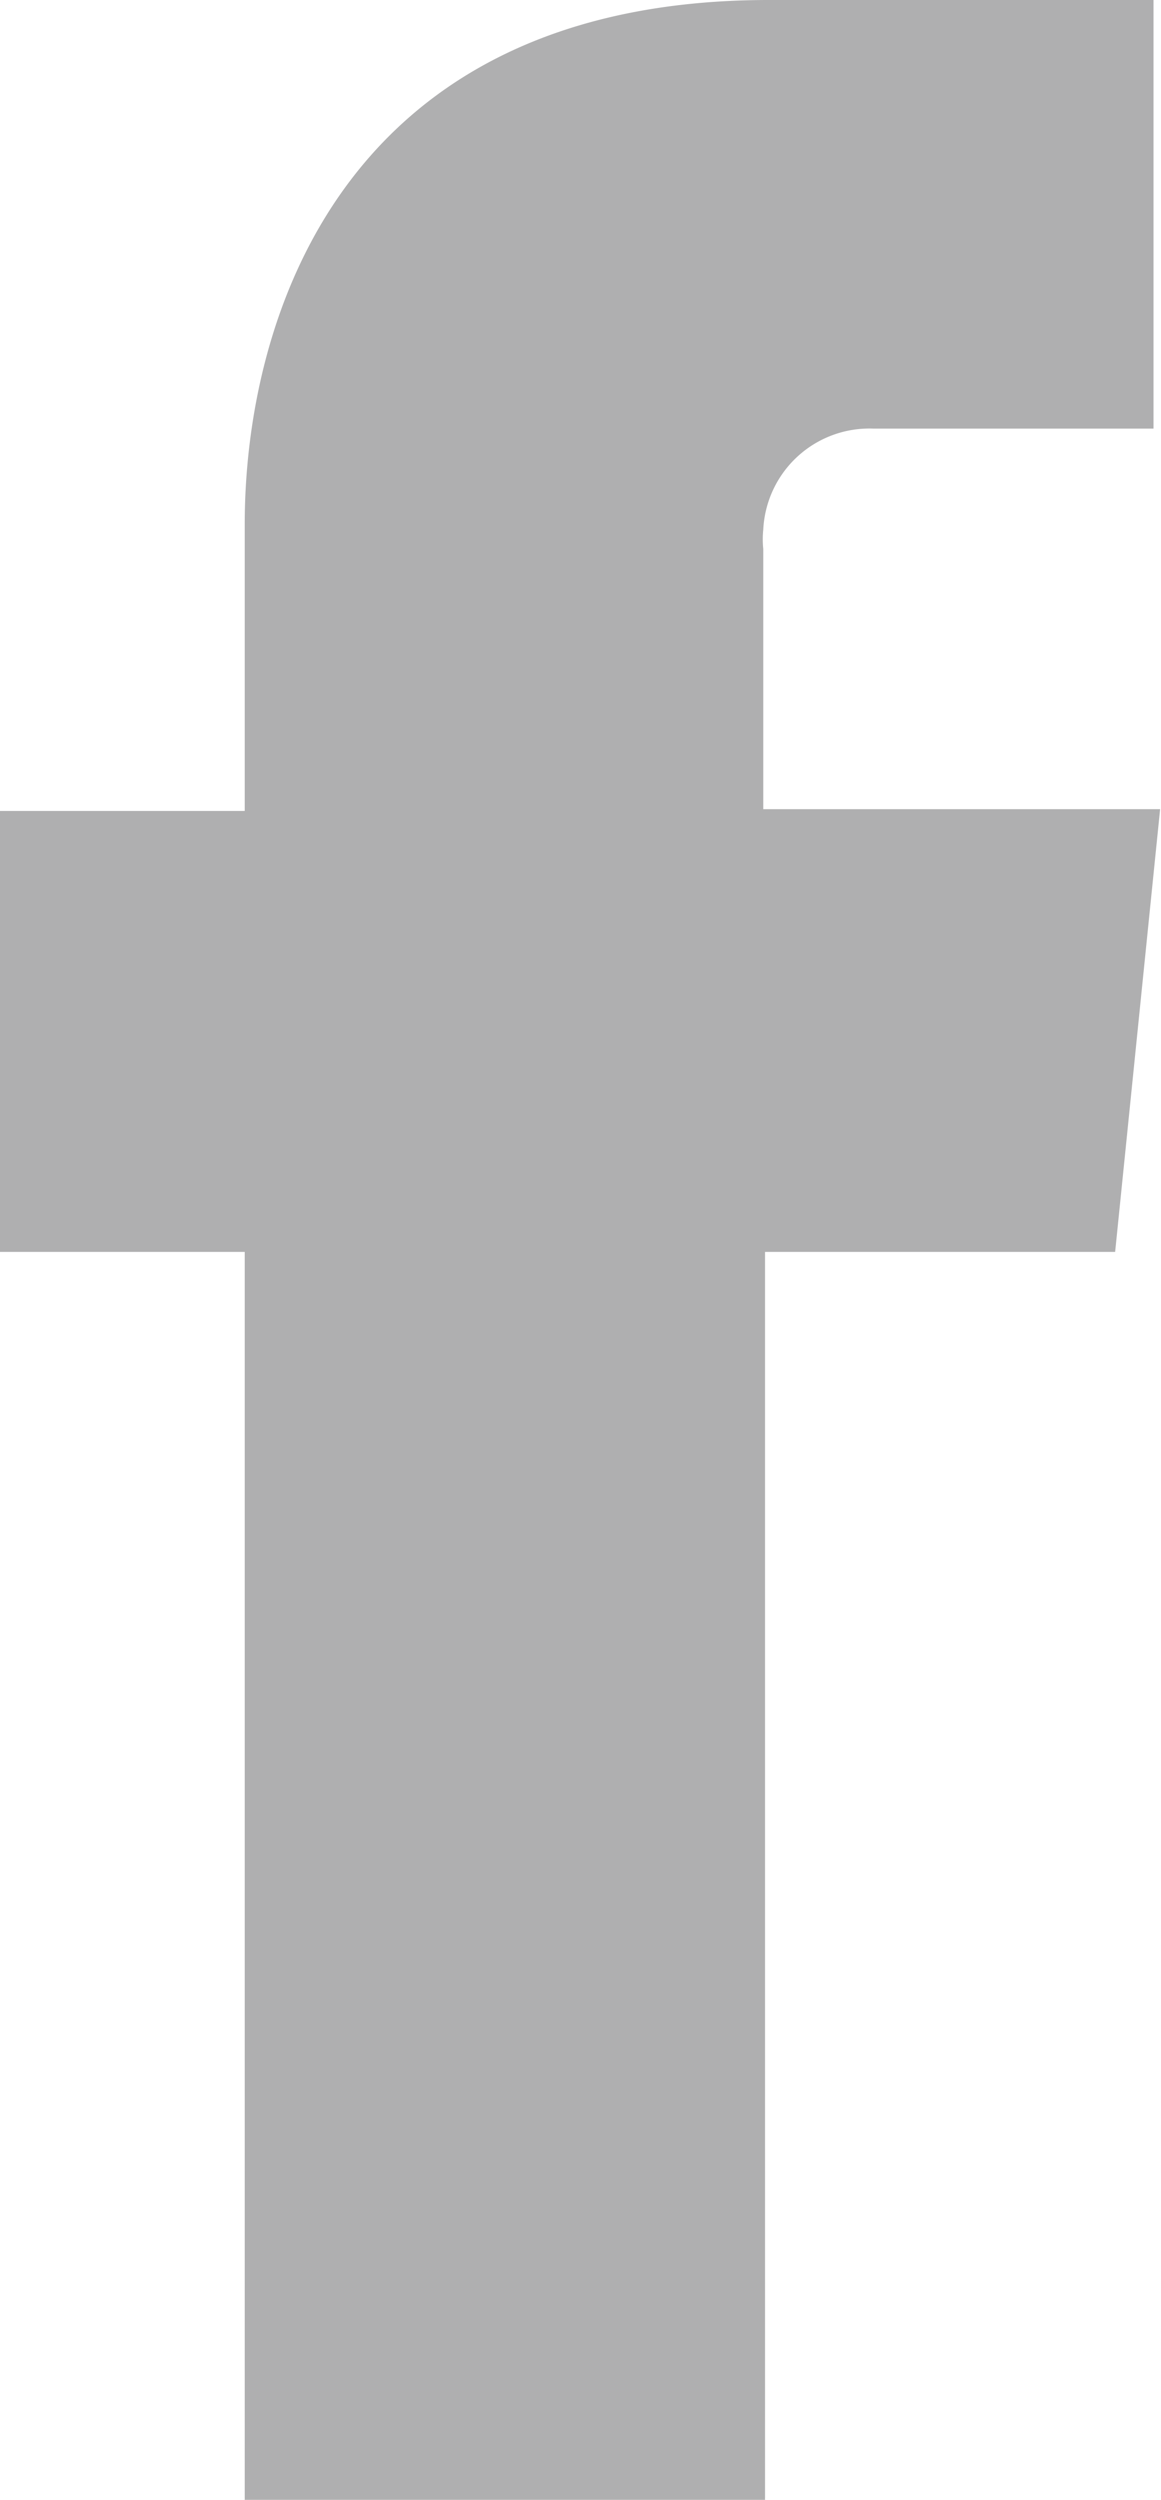 <svg xmlns="http://www.w3.org/2000/svg" width="26.33" height="56.69" viewBox="0 0 26.33 56.69"><title>facebook</title><path d="M111.74,99.44H103.8v28.3H92V99.44H86.45v-10H92v-6.5c0-4.64,2.2-11.89,11.89-11.89h8.72v9.72h-6.34a2.41,2.41,0,0,0-2.51,2.29,2.13,2.13,0,0,0,0,.44v5.9h9Z" transform="translate(-86.45 -71.05)" style="fill:#afafb0"/></svg>